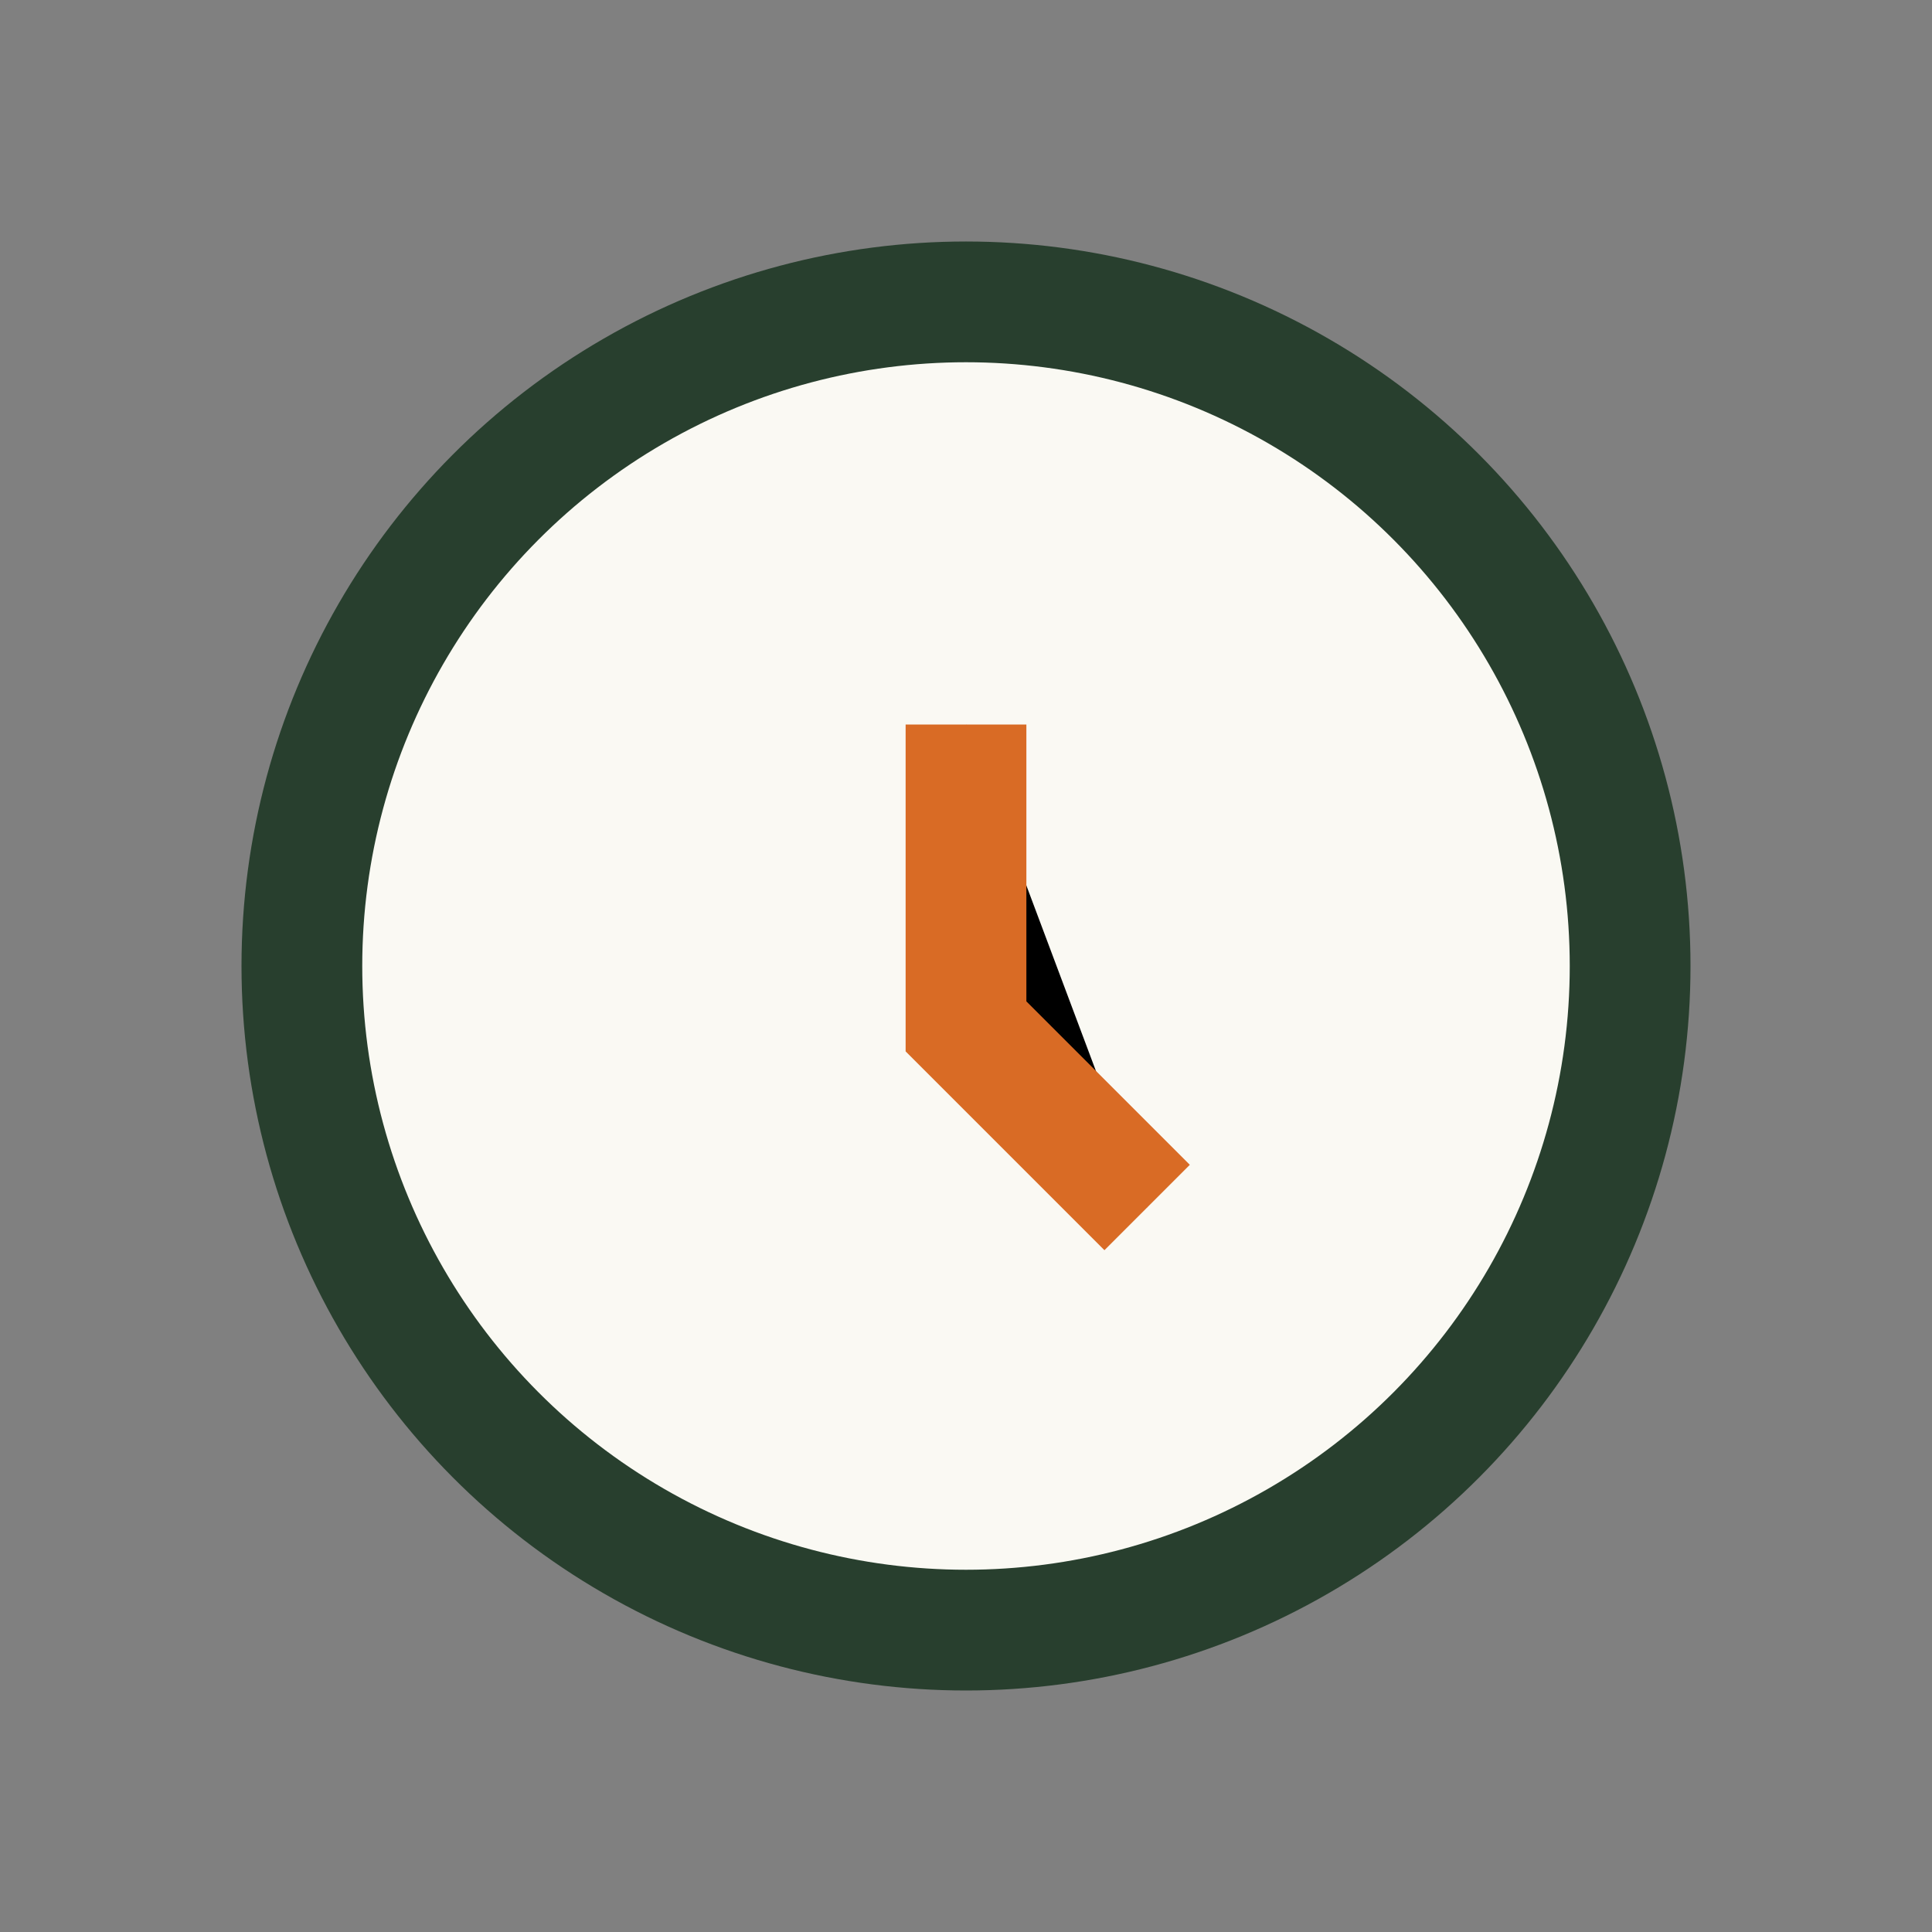 <?xml version="1.0" encoding="UTF-8"?>
<svg xmlns="http://www.w3.org/2000/svg" width="32" height="32" viewBox="0 0 32 32"><rect x="0" y="0" width="32" height="32" fill="#808080" stroke="none"/><circle cx="16" cy="16" r="11" fill="#FAF9F3" stroke="#283F2E" stroke-width="2"/><path d="M16 12v5l3 3" stroke="#D96B25" stroke-width="2"/></svg>
